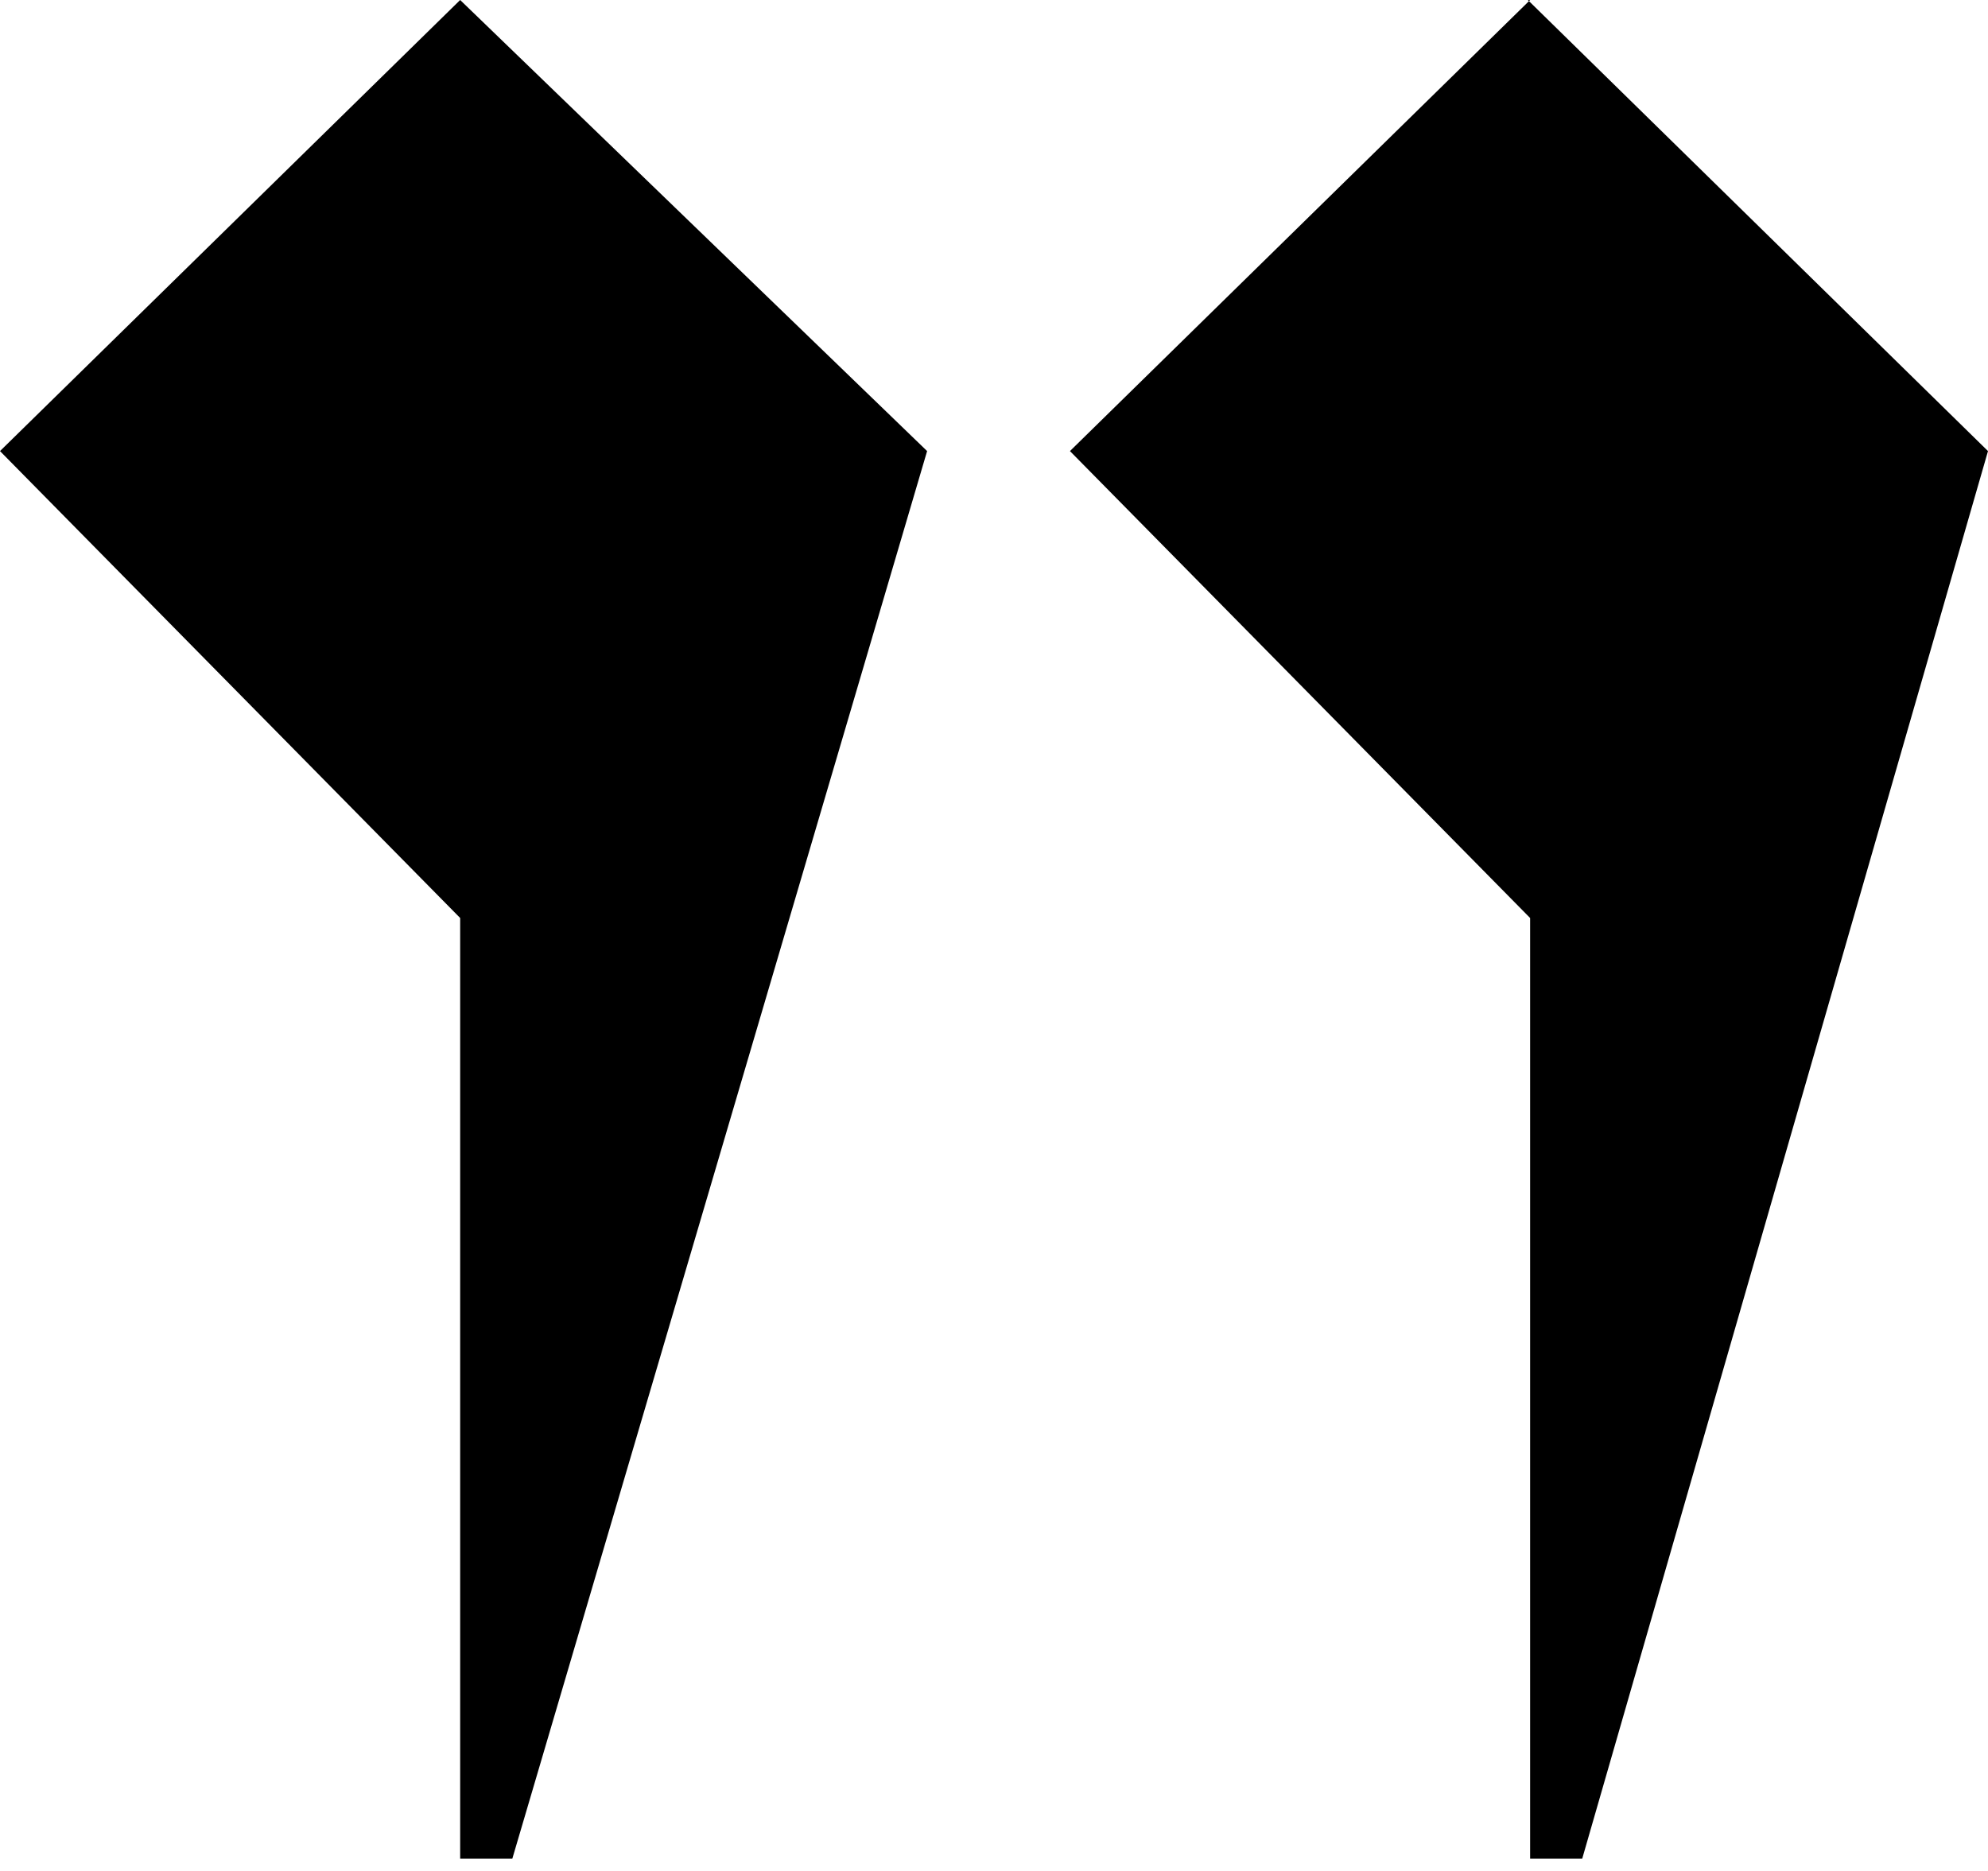 <svg width="34" height="32" viewBox="0 0 34 32" fill="none" xmlns="http://www.w3.org/2000/svg">
<path d="M26.13 -0L34 7.715L27.06 31.79L26.169 31.79L26.169 15.701L18.299 7.715L26.169 -0L26.13 -0ZM7.87 -0L15.856 7.715L8.762 31.79L7.87 31.79L7.87 15.701L-1.97377e-07 7.715L7.87 -0Z" fill="black"/>
</svg>

